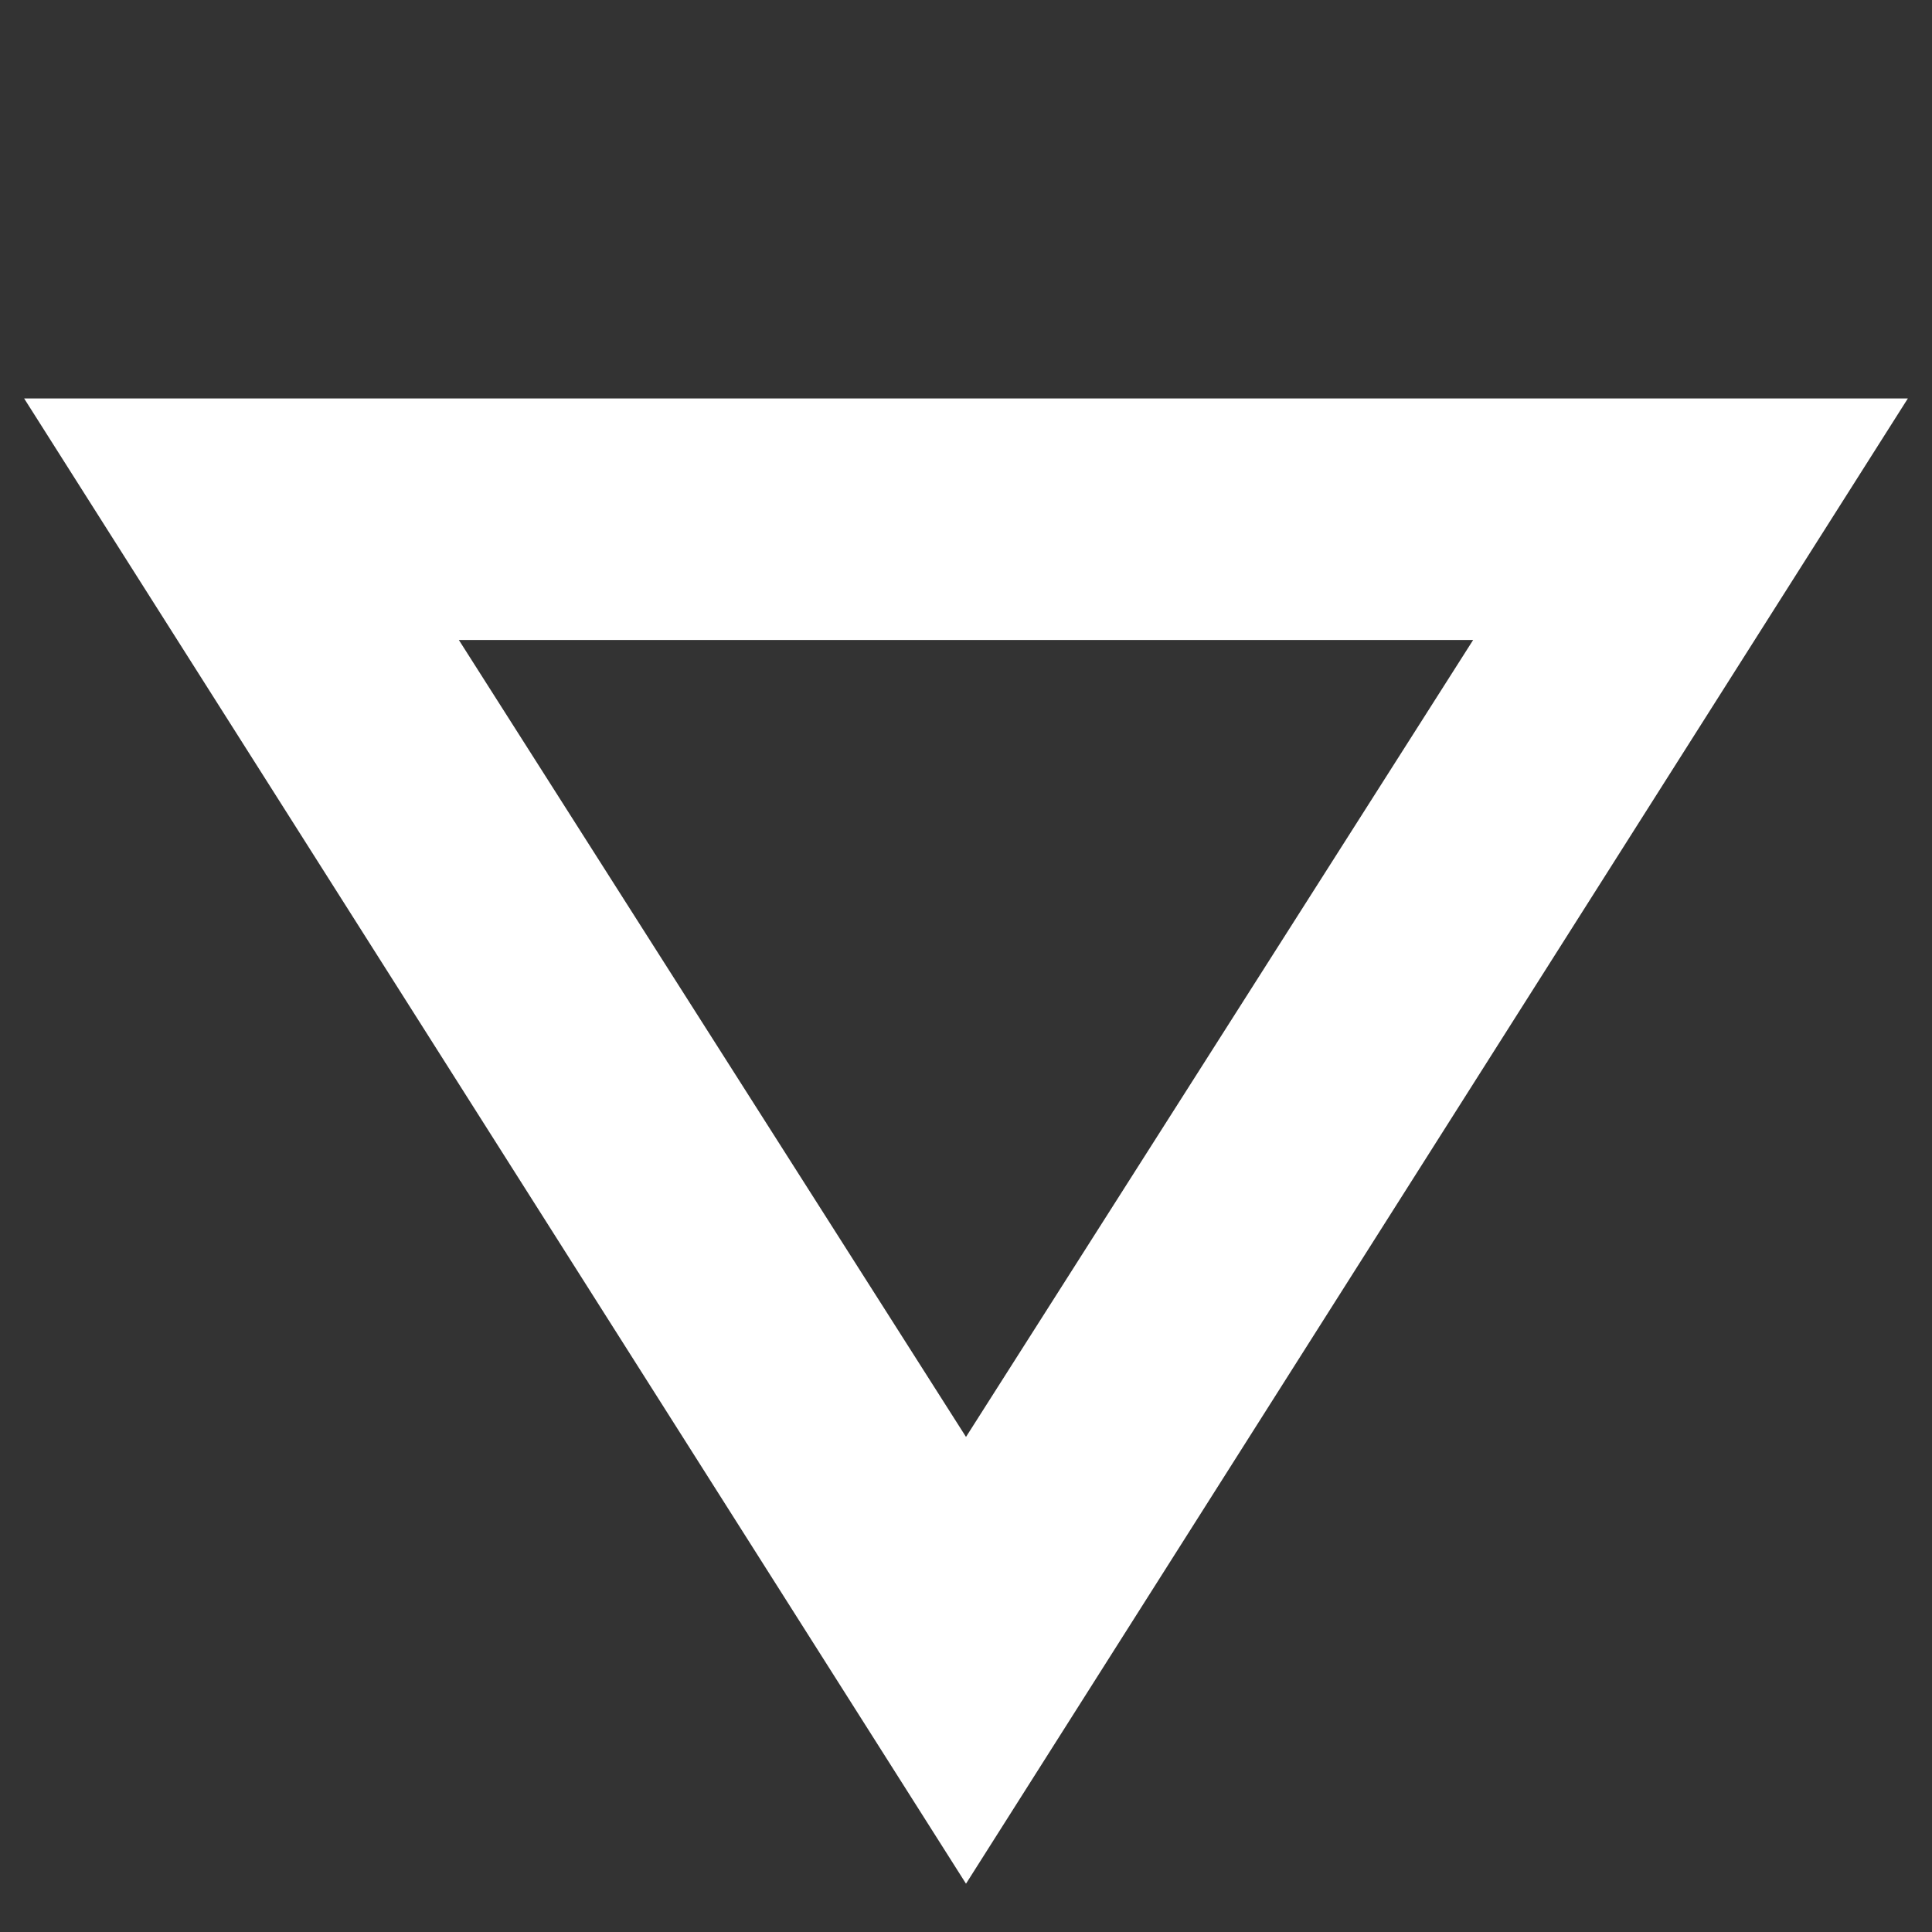 <?xml version="1.0" encoding="UTF-8"?>
<svg enable-background="new 0 0 16 16" version="1.1" viewBox="0 0 16 16" xml:space="preserve" xmlns="http://www.w3.org/2000/svg">
<rect x="0" y="0" width="16" height="16" fill="#333333" stroke="none"/>
<style type="text/css">.st0{fill:#FFFFFF;}</style>
<path class="st0" d="m12.2 5.3l-4.2 6.6-4.2-6.6h8.4m3.6-2h-15.6l7.8 12.3 7.8-12.3z"/>
</svg>

